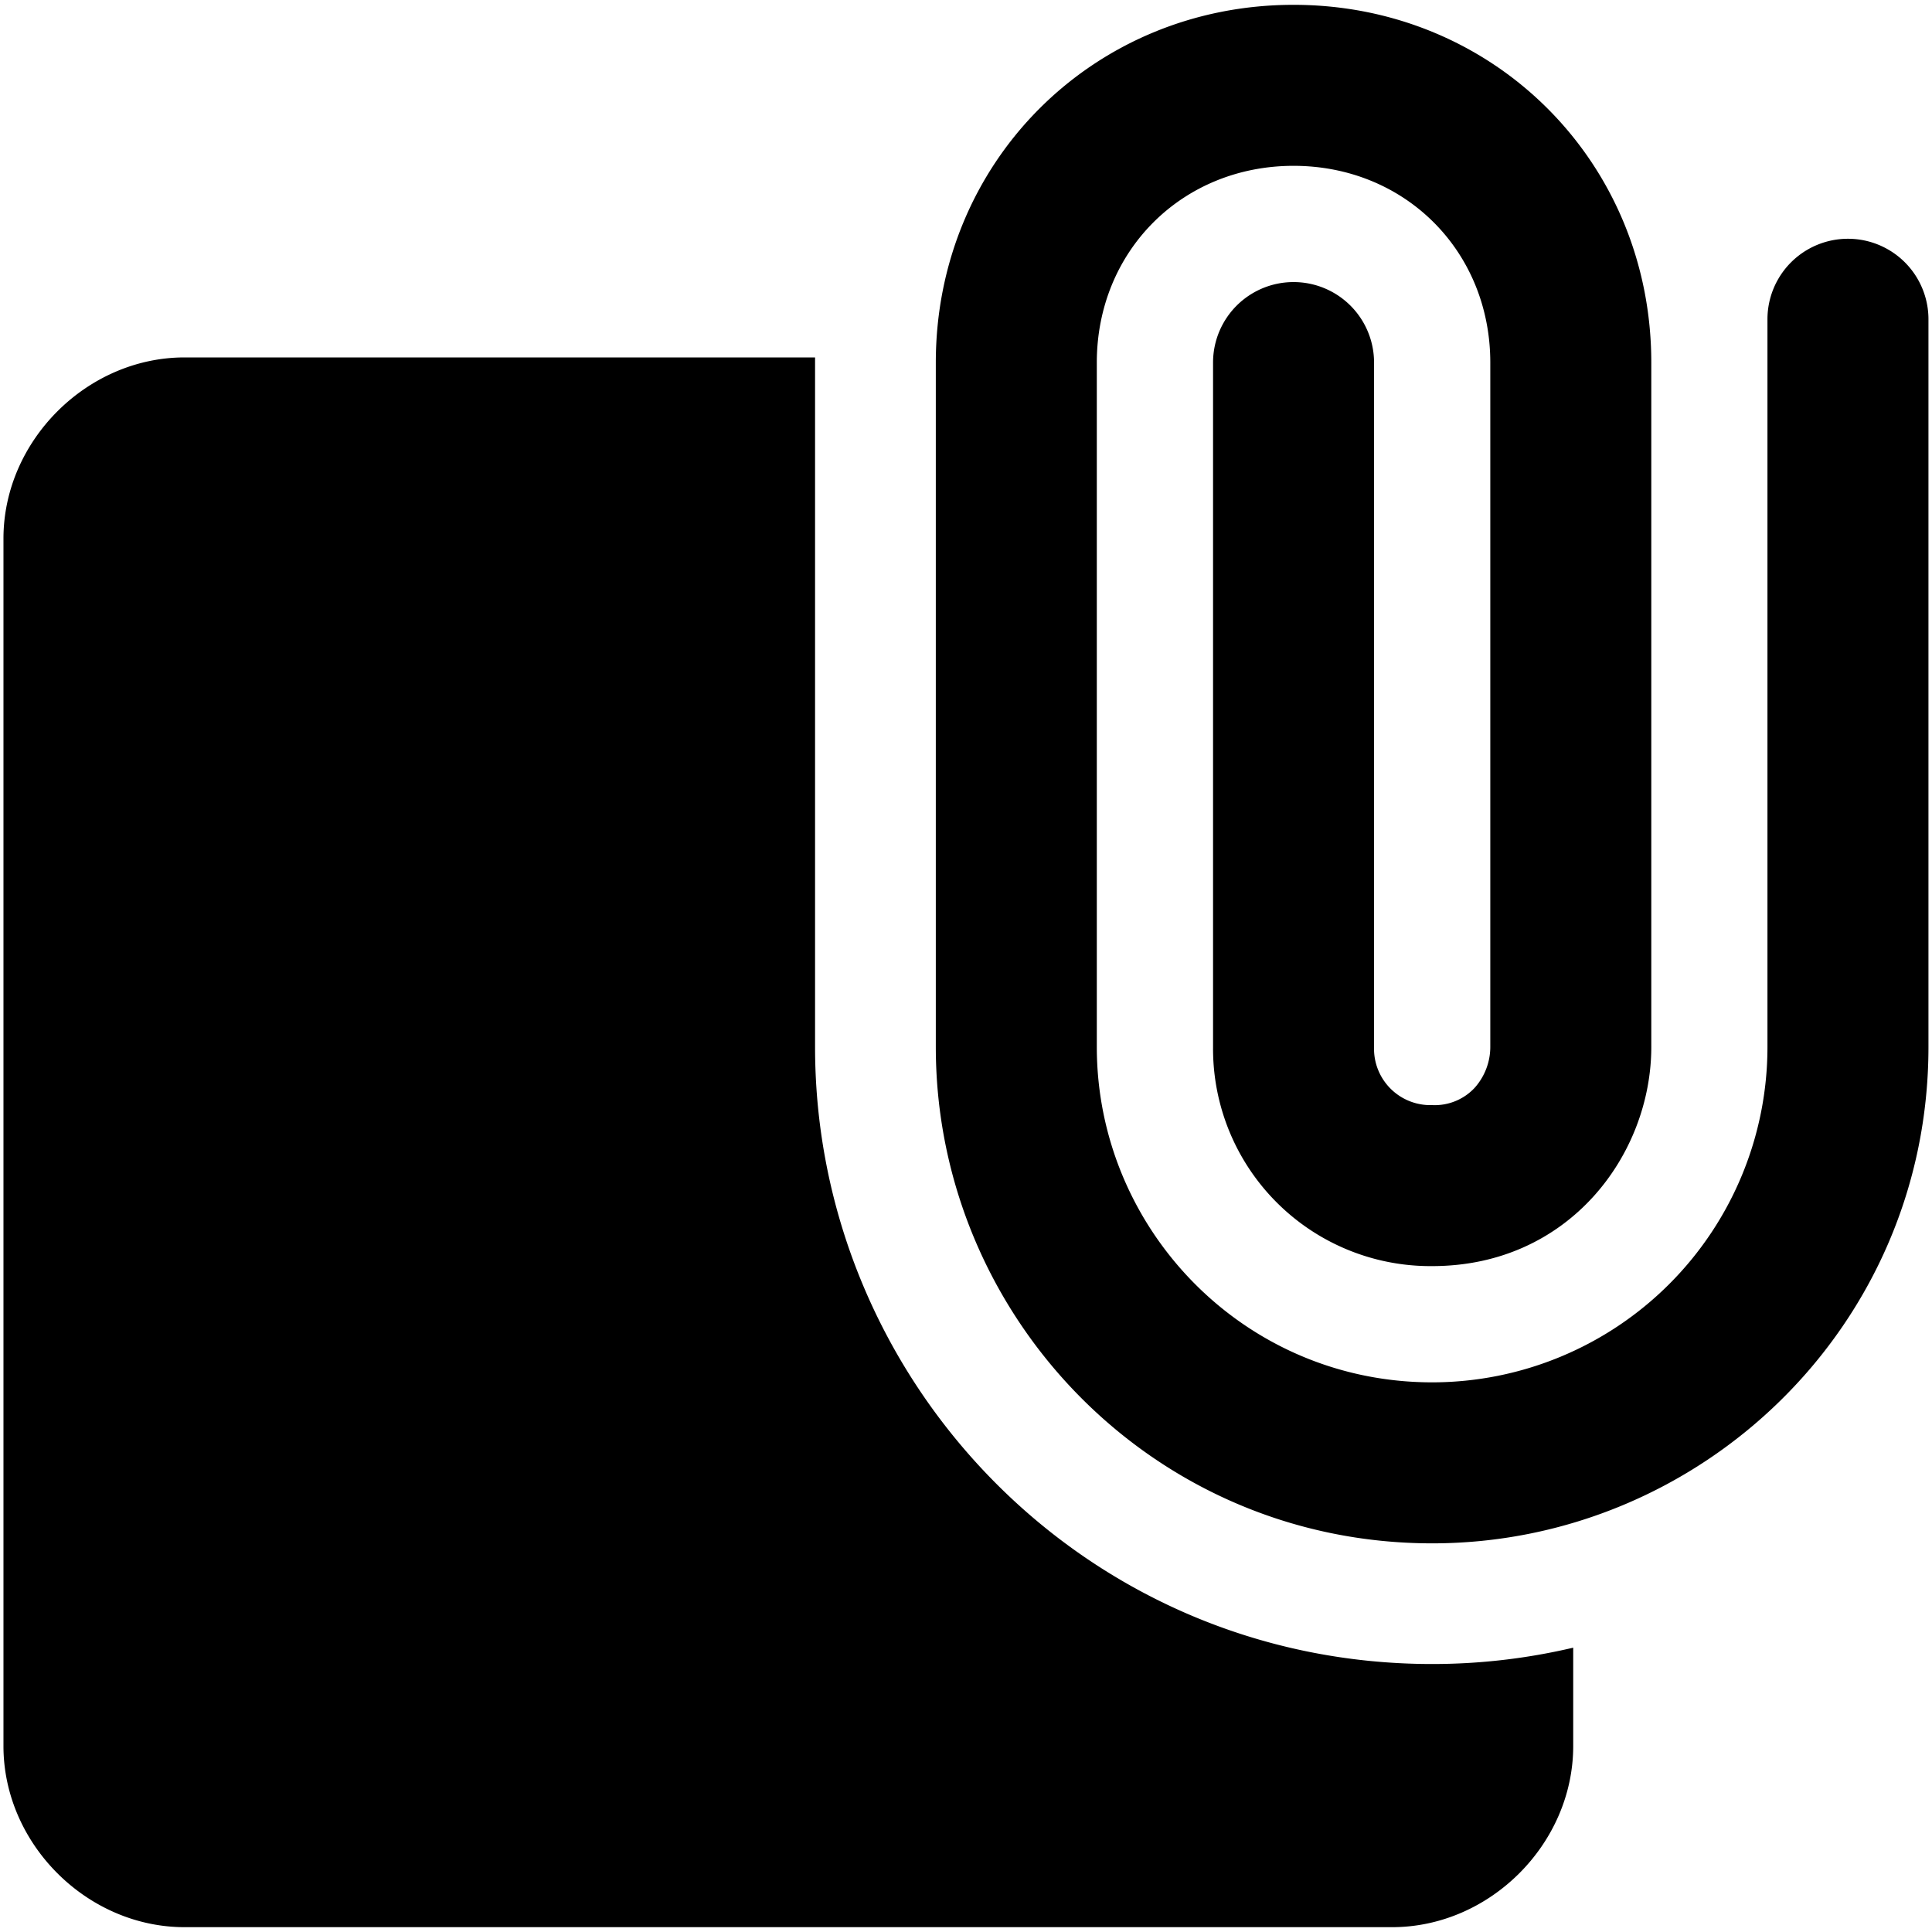 <svg xmlns="http://www.w3.org/2000/svg" fill="none" viewBox="0 0 24 24"><path fill="#000000" fill-rule="evenodd" d="M13.625 4.504c0 -1.385 1.059 -2.444 2.444 -2.444s2.444 1.059 2.444 2.444v8.502a0.764 0.764 0 0 1 -0.195 0.508 0.678 0.678 0 0 1 -0.527 0.214 0.7 0.7 0 0 1 -0.722 -0.722V4.504a1 1 0 1 0 -2 0v8.502a2.7 2.7 0 0 0 2.722 2.722c1.708 0 2.722 -1.393 2.722 -2.722V4.504c0 -2.49 -1.955 -4.444 -4.444 -4.444 -2.49 0 -4.444 1.954 -4.444 4.444v8.502c0 3.337 2.694 6.166 6.166 6.166 3.337 0 6.165 -2.695 6.165 -6.166v-9.04a1 1 0 1 0 -2 0v9.04a4.167 4.167 0 0 1 -4.165 4.166c-2.34 0 -4.166 -1.907 -4.166 -4.166V4.504Zm-3.5 0 0 -0.064H2.293C1.08 4.44 0.043 5.476 0.043 6.69v15c0 1.214 1.036 2.25 2.25 2.25h15c1.215 0 2.25 -1.036 2.25 -2.25v-1.222a7.637 7.637 0 0 1 -1.752 0.203c-4.32 0 -7.666 -3.52 -7.666 -7.665V4.504Z" clip-rule="evenodd" stroke-width="1"></path></svg>